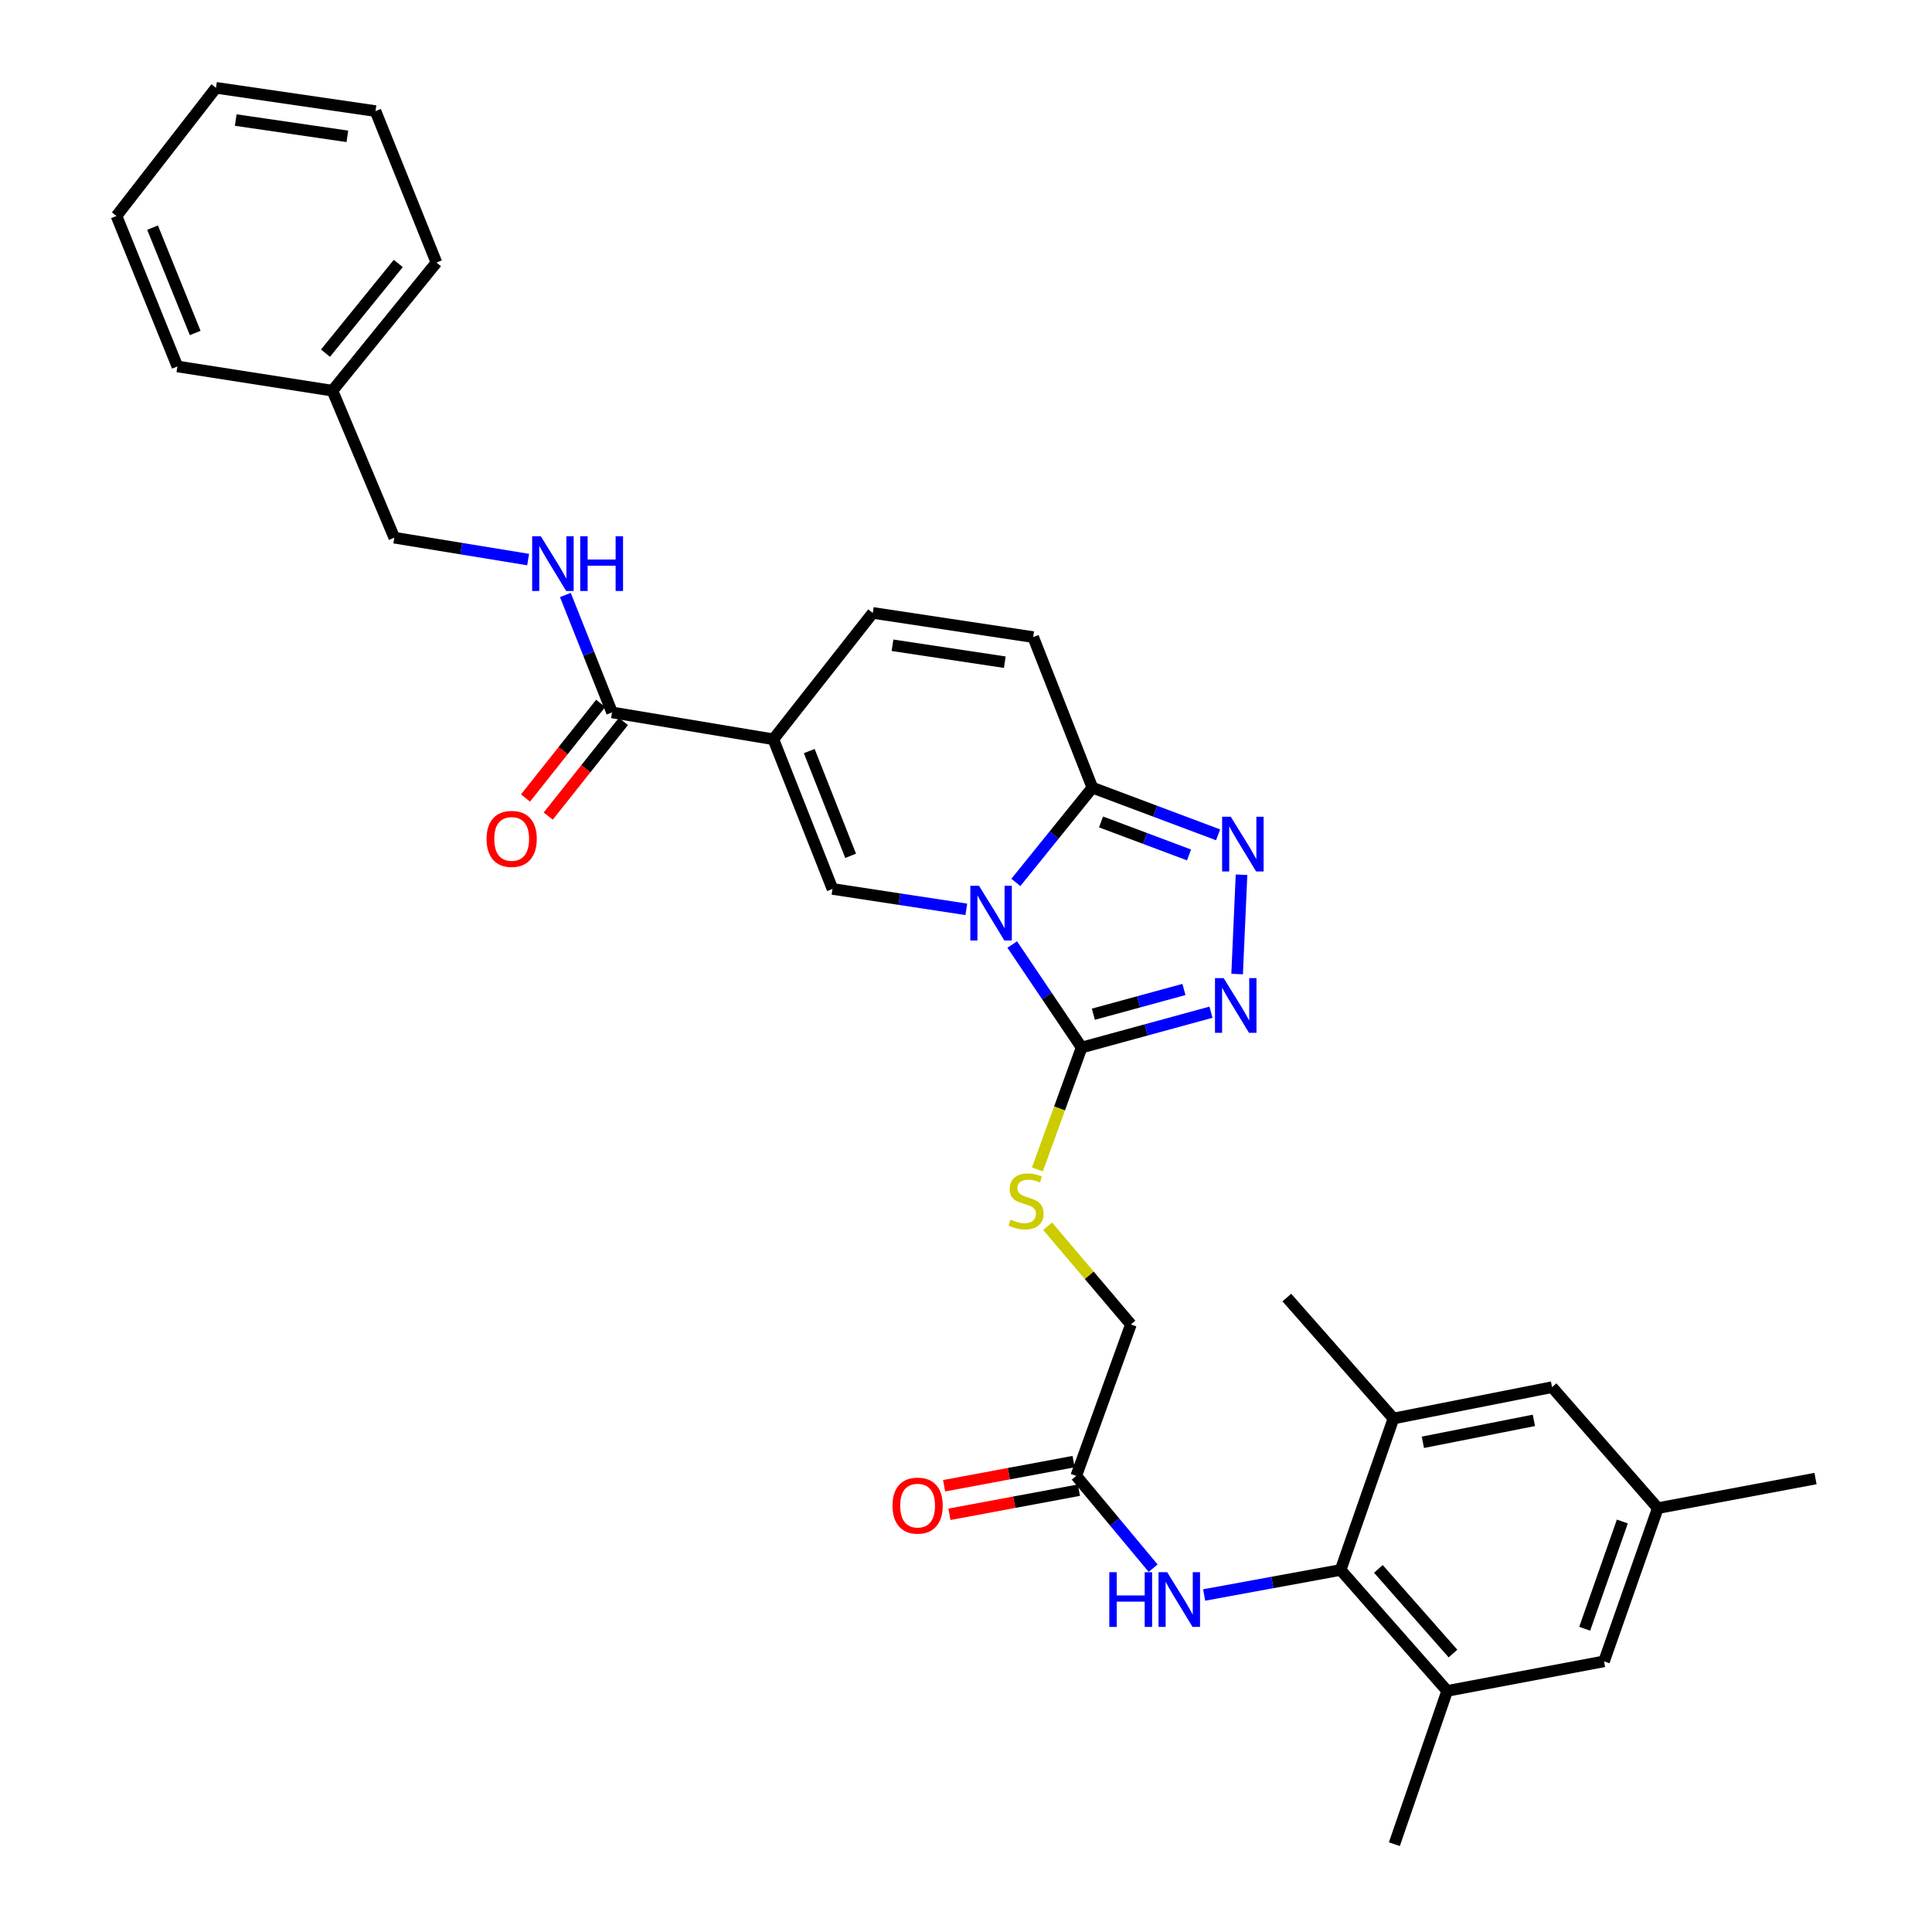 <?xml version='1.0' encoding='iso-8859-1'?>
<svg version='1.1' baseProfile='full'
              xmlns='http://www.w3.org/2000/svg'
                      xmlns:rdkit='http://www.rdkit.org/xml'
                      xmlns:xlink='http://www.w3.org/1999/xlink'
                  xml:space='preserve'
width='1000px' height='1000px' viewBox='0 0 1000 1000'>
<!-- END OF HEADER -->
<rect style='opacity:1.0;fill:#FFFFFF;stroke:none' width='1000' height='1000' x='0' y='0'> </rect>
<path class='bond-0' d='M 523.931,488.884 L 541.886,515.542' style='fill:none;fill-rule:evenodd;stroke:#0000FF;stroke-width:6px;stroke-linecap:butt;stroke-linejoin:miter;stroke-opacity:1' />
<path class='bond-0' d='M 541.886,515.542 L 559.842,542.2' style='fill:none;fill-rule:evenodd;stroke:#000000;stroke-width:6px;stroke-linecap:butt;stroke-linejoin:miter;stroke-opacity:1' />
<path class='bond-2' d='M 500.165,470.673 L 465.53,465.393' style='fill:none;fill-rule:evenodd;stroke:#0000FF;stroke-width:6px;stroke-linecap:butt;stroke-linejoin:miter;stroke-opacity:1' />
<path class='bond-2' d='M 465.53,465.393 L 430.894,460.114' style='fill:none;fill-rule:evenodd;stroke:#000000;stroke-width:6px;stroke-linecap:butt;stroke-linejoin:miter;stroke-opacity:1' />
<path class='bond-3' d='M 525.807,456.741 L 545.61,432.215' style='fill:none;fill-rule:evenodd;stroke:#0000FF;stroke-width:6px;stroke-linecap:butt;stroke-linejoin:miter;stroke-opacity:1' />
<path class='bond-3' d='M 545.61,432.215 L 565.414,407.689' style='fill:none;fill-rule:evenodd;stroke:#000000;stroke-width:6px;stroke-linecap:butt;stroke-linejoin:miter;stroke-opacity:1' />
<path class='bond-4' d='M 559.842,542.2 L 593.325,533.056' style='fill:none;fill-rule:evenodd;stroke:#000000;stroke-width:6px;stroke-linecap:butt;stroke-linejoin:miter;stroke-opacity:1' />
<path class='bond-4' d='M 593.325,533.056 L 626.807,523.913' style='fill:none;fill-rule:evenodd;stroke:#0000FF;stroke-width:6px;stroke-linecap:butt;stroke-linejoin:miter;stroke-opacity:1' />
<path class='bond-4' d='M 565.926,524.952 L 589.364,518.552' style='fill:none;fill-rule:evenodd;stroke:#000000;stroke-width:6px;stroke-linecap:butt;stroke-linejoin:miter;stroke-opacity:1' />
<path class='bond-4' d='M 589.364,518.552 L 612.802,512.151' style='fill:none;fill-rule:evenodd;stroke:#0000FF;stroke-width:6px;stroke-linecap:butt;stroke-linejoin:miter;stroke-opacity:1' />
<path class='bond-13' d='M 559.842,542.2 L 548.404,573.746' style='fill:none;fill-rule:evenodd;stroke:#000000;stroke-width:6px;stroke-linecap:butt;stroke-linejoin:miter;stroke-opacity:1' />
<path class='bond-13' d='M 548.404,573.746 L 536.966,605.292' style='fill:none;fill-rule:evenodd;stroke:#CCCC00;stroke-width:6px;stroke-linecap:butt;stroke-linejoin:miter;stroke-opacity:1' />
<path class='bond-1' d='M 400.288,382.655 L 430.894,460.114' style='fill:none;fill-rule:evenodd;stroke:#000000;stroke-width:6px;stroke-linecap:butt;stroke-linejoin:miter;stroke-opacity:1' />
<path class='bond-1' d='M 418.863,388.748 L 440.287,442.97' style='fill:none;fill-rule:evenodd;stroke:#000000;stroke-width:6px;stroke-linecap:butt;stroke-linejoin:miter;stroke-opacity:1' />
<path class='bond-7' d='M 400.288,382.655 L 316.79,368.747' style='fill:none;fill-rule:evenodd;stroke:#000000;stroke-width:6px;stroke-linecap:butt;stroke-linejoin:miter;stroke-opacity:1' />
<path class='bond-33' d='M 400.288,382.655 L 451.744,317.241' style='fill:none;fill-rule:evenodd;stroke:#000000;stroke-width:6px;stroke-linecap:butt;stroke-linejoin:miter;stroke-opacity:1' />
<path class='bond-5' d='M 565.414,407.689 L 597.95,419.898' style='fill:none;fill-rule:evenodd;stroke:#000000;stroke-width:6px;stroke-linecap:butt;stroke-linejoin:miter;stroke-opacity:1' />
<path class='bond-5' d='M 597.95,419.898 L 630.487,432.107' style='fill:none;fill-rule:evenodd;stroke:#0000FF;stroke-width:6px;stroke-linecap:butt;stroke-linejoin:miter;stroke-opacity:1' />
<path class='bond-5' d='M 569.892,425.429 L 592.668,433.975' style='fill:none;fill-rule:evenodd;stroke:#000000;stroke-width:6px;stroke-linecap:butt;stroke-linejoin:miter;stroke-opacity:1' />
<path class='bond-5' d='M 592.668,433.975 L 615.444,442.521' style='fill:none;fill-rule:evenodd;stroke:#0000FF;stroke-width:6px;stroke-linecap:butt;stroke-linejoin:miter;stroke-opacity:1' />
<path class='bond-9' d='M 565.414,407.689 L 534.774,329.763' style='fill:none;fill-rule:evenodd;stroke:#000000;stroke-width:6px;stroke-linecap:butt;stroke-linejoin:miter;stroke-opacity:1' />
<path class='bond-32' d='M 640.333,504.166 L 642.606,452.76' style='fill:none;fill-rule:evenodd;stroke:#0000FF;stroke-width:6px;stroke-linecap:butt;stroke-linejoin:miter;stroke-opacity:1' />
<path class='bond-6' d='M 693.894,812.609 L 658.576,819.088' style='fill:none;fill-rule:evenodd;stroke:#000000;stroke-width:6px;stroke-linecap:butt;stroke-linejoin:miter;stroke-opacity:1' />
<path class='bond-6' d='M 658.576,819.088 L 623.258,825.568' style='fill:none;fill-rule:evenodd;stroke:#0000FF;stroke-width:6px;stroke-linecap:butt;stroke-linejoin:miter;stroke-opacity:1' />
<path class='bond-11' d='M 693.894,812.609 L 749.058,875.207' style='fill:none;fill-rule:evenodd;stroke:#000000;stroke-width:6px;stroke-linecap:butt;stroke-linejoin:miter;stroke-opacity:1' />
<path class='bond-11' d='M 713.449,812.058 L 752.064,855.877' style='fill:none;fill-rule:evenodd;stroke:#000000;stroke-width:6px;stroke-linecap:butt;stroke-linejoin:miter;stroke-opacity:1' />
<path class='bond-12' d='M 693.894,812.609 L 721.25,734.214' style='fill:none;fill-rule:evenodd;stroke:#000000;stroke-width:6px;stroke-linecap:butt;stroke-linejoin:miter;stroke-opacity:1' />
<path class='bond-15' d='M 316.79,368.747 L 304.712,338.355' style='fill:none;fill-rule:evenodd;stroke:#000000;stroke-width:6px;stroke-linecap:butt;stroke-linejoin:miter;stroke-opacity:1' />
<path class='bond-15' d='M 304.712,338.355 L 292.635,307.963' style='fill:none;fill-rule:evenodd;stroke:#0000FF;stroke-width:6px;stroke-linecap:butt;stroke-linejoin:miter;stroke-opacity:1' />
<path class='bond-18' d='M 310.904,364.07 L 291.447,388.561' style='fill:none;fill-rule:evenodd;stroke:#000000;stroke-width:6px;stroke-linecap:butt;stroke-linejoin:miter;stroke-opacity:1' />
<path class='bond-18' d='M 291.447,388.561 L 271.991,413.051' style='fill:none;fill-rule:evenodd;stroke:#FF0000;stroke-width:6px;stroke-linecap:butt;stroke-linejoin:miter;stroke-opacity:1' />
<path class='bond-18' d='M 322.677,373.423 L 303.22,397.914' style='fill:none;fill-rule:evenodd;stroke:#000000;stroke-width:6px;stroke-linecap:butt;stroke-linejoin:miter;stroke-opacity:1' />
<path class='bond-18' d='M 303.22,397.914 L 283.764,422.404' style='fill:none;fill-rule:evenodd;stroke:#FF0000;stroke-width:6px;stroke-linecap:butt;stroke-linejoin:miter;stroke-opacity:1' />
<path class='bond-8' d='M 451.744,317.241 L 534.774,329.763' style='fill:none;fill-rule:evenodd;stroke:#000000;stroke-width:6px;stroke-linecap:butt;stroke-linejoin:miter;stroke-opacity:1' />
<path class='bond-8' d='M 461.956,333.987 L 520.078,342.752' style='fill:none;fill-rule:evenodd;stroke:#000000;stroke-width:6px;stroke-linecap:butt;stroke-linejoin:miter;stroke-opacity:1' />
<path class='bond-10' d='M 596.861,811.685 L 576.961,787.802' style='fill:none;fill-rule:evenodd;stroke:#0000FF;stroke-width:6px;stroke-linecap:butt;stroke-linejoin:miter;stroke-opacity:1' />
<path class='bond-10' d='M 576.961,787.802 L 557.06,763.918' style='fill:none;fill-rule:evenodd;stroke:#000000;stroke-width:6px;stroke-linecap:butt;stroke-linejoin:miter;stroke-opacity:1' />
<path class='bond-17' d='M 749.058,875.207 L 830.25,859.913' style='fill:none;fill-rule:evenodd;stroke:#000000;stroke-width:6px;stroke-linecap:butt;stroke-linejoin:miter;stroke-opacity:1' />
<path class='bond-25' d='M 749.058,875.207 L 721.718,954.545' style='fill:none;fill-rule:evenodd;stroke:#000000;stroke-width:6px;stroke-linecap:butt;stroke-linejoin:miter;stroke-opacity:1' />
<path class='bond-16' d='M 721.25,734.214 L 803.337,717.992' style='fill:none;fill-rule:evenodd;stroke:#000000;stroke-width:6px;stroke-linecap:butt;stroke-linejoin:miter;stroke-opacity:1' />
<path class='bond-16' d='M 736.478,746.531 L 793.939,735.176' style='fill:none;fill-rule:evenodd;stroke:#000000;stroke-width:6px;stroke-linecap:butt;stroke-linejoin:miter;stroke-opacity:1' />
<path class='bond-24' d='M 721.25,734.214 L 666.061,671.616' style='fill:none;fill-rule:evenodd;stroke:#000000;stroke-width:6px;stroke-linecap:butt;stroke-linejoin:miter;stroke-opacity:1' />
<path class='bond-21' d='M 542.26,634.704 L 563.806,660.114' style='fill:none;fill-rule:evenodd;stroke:#CCCC00;stroke-width:6px;stroke-linecap:butt;stroke-linejoin:miter;stroke-opacity:1' />
<path class='bond-21' d='M 563.806,660.114 L 585.353,685.524' style='fill:none;fill-rule:evenodd;stroke:#000000;stroke-width:6px;stroke-linecap:butt;stroke-linejoin:miter;stroke-opacity:1' />
<path class='bond-14' d='M 557.06,763.918 L 585.353,685.524' style='fill:none;fill-rule:evenodd;stroke:#000000;stroke-width:6px;stroke-linecap:butt;stroke-linejoin:miter;stroke-opacity:1' />
<path class='bond-20' d='M 555.683,756.527 L 522.175,762.773' style='fill:none;fill-rule:evenodd;stroke:#000000;stroke-width:6px;stroke-linecap:butt;stroke-linejoin:miter;stroke-opacity:1' />
<path class='bond-20' d='M 522.175,762.773 L 488.668,769.018' style='fill:none;fill-rule:evenodd;stroke:#FF0000;stroke-width:6px;stroke-linecap:butt;stroke-linejoin:miter;stroke-opacity:1' />
<path class='bond-20' d='M 558.438,771.309 L 524.93,777.554' style='fill:none;fill-rule:evenodd;stroke:#000000;stroke-width:6px;stroke-linecap:butt;stroke-linejoin:miter;stroke-opacity:1' />
<path class='bond-20' d='M 524.93,777.554 L 491.423,783.799' style='fill:none;fill-rule:evenodd;stroke:#FF0000;stroke-width:6px;stroke-linecap:butt;stroke-linejoin:miter;stroke-opacity:1' />
<path class='bond-22' d='M 273.364,289.633 L 238.723,283.966' style='fill:none;fill-rule:evenodd;stroke:#0000FF;stroke-width:6px;stroke-linecap:butt;stroke-linejoin:miter;stroke-opacity:1' />
<path class='bond-22' d='M 238.723,283.966 L 204.081,278.299' style='fill:none;fill-rule:evenodd;stroke:#000000;stroke-width:6px;stroke-linecap:butt;stroke-linejoin:miter;stroke-opacity:1' />
<path class='bond-19' d='M 803.337,717.992 L 858.083,780.608' style='fill:none;fill-rule:evenodd;stroke:#000000;stroke-width:6px;stroke-linecap:butt;stroke-linejoin:miter;stroke-opacity:1' />
<path class='bond-35' d='M 830.25,859.913 L 858.083,780.608' style='fill:none;fill-rule:evenodd;stroke:#000000;stroke-width:6px;stroke-linecap:butt;stroke-linejoin:miter;stroke-opacity:1' />
<path class='bond-35' d='M 820.238,843.038 L 839.721,787.524' style='fill:none;fill-rule:evenodd;stroke:#000000;stroke-width:6px;stroke-linecap:butt;stroke-linejoin:miter;stroke-opacity:1' />
<path class='bond-26' d='M 858.083,780.608 L 939.702,765.296' style='fill:none;fill-rule:evenodd;stroke:#000000;stroke-width:6px;stroke-linecap:butt;stroke-linejoin:miter;stroke-opacity:1' />
<path class='bond-23' d='M 204.081,278.299 L 172.072,202.218' style='fill:none;fill-rule:evenodd;stroke:#000000;stroke-width:6px;stroke-linecap:butt;stroke-linejoin:miter;stroke-opacity:1' />
<path class='bond-27' d='M 172.072,202.218 L 225.899,135.894' style='fill:none;fill-rule:evenodd;stroke:#000000;stroke-width:6px;stroke-linecap:butt;stroke-linejoin:miter;stroke-opacity:1' />
<path class='bond-27' d='M 168.471,182.795 L 206.151,136.368' style='fill:none;fill-rule:evenodd;stroke:#000000;stroke-width:6px;stroke-linecap:butt;stroke-linejoin:miter;stroke-opacity:1' />
<path class='bond-28' d='M 172.072,202.218 L 91.823,189.672' style='fill:none;fill-rule:evenodd;stroke:#000000;stroke-width:6px;stroke-linecap:butt;stroke-linejoin:miter;stroke-opacity:1' />
<path class='bond-30' d='M 225.899,135.894 L 194.35,57.5' style='fill:none;fill-rule:evenodd;stroke:#000000;stroke-width:6px;stroke-linecap:butt;stroke-linejoin:miter;stroke-opacity:1' />
<path class='bond-29' d='M 91.823,189.672 L 60.298,111.779' style='fill:none;fill-rule:evenodd;stroke:#000000;stroke-width:6px;stroke-linecap:butt;stroke-linejoin:miter;stroke-opacity:1' />
<path class='bond-29' d='M 101.032,172.347 L 78.964,117.822' style='fill:none;fill-rule:evenodd;stroke:#000000;stroke-width:6px;stroke-linecap:butt;stroke-linejoin:miter;stroke-opacity:1' />
<path class='bond-31' d='M 60.298,111.779 L 111.795,45.455' style='fill:none;fill-rule:evenodd;stroke:#000000;stroke-width:6px;stroke-linecap:butt;stroke-linejoin:miter;stroke-opacity:1' />
<path class='bond-34' d='M 194.35,57.5 L 111.795,45.455' style='fill:none;fill-rule:evenodd;stroke:#000000;stroke-width:6px;stroke-linecap:butt;stroke-linejoin:miter;stroke-opacity:1' />
<path class='bond-34' d='M 179.796,70.571 L 122.008,62.139' style='fill:none;fill-rule:evenodd;stroke:#000000;stroke-width:6px;stroke-linecap:butt;stroke-linejoin:miter;stroke-opacity:1' />
<path  class='atom-0' d='M 506.721 458.467
L 516.001 473.467
Q 516.921 474.947, 518.401 477.627
Q 519.881 480.307, 519.961 480.467
L 519.961 458.467
L 523.721 458.467
L 523.721 486.787
L 519.841 486.787
L 509.881 470.387
Q 508.721 468.467, 507.481 466.267
Q 506.281 464.067, 505.921 463.387
L 505.921 486.787
L 502.241 486.787
L 502.241 458.467
L 506.721 458.467
' fill='#0000FF'/>
<path  class='atom-5' d='M 633.355 506.255
L 642.635 521.255
Q 643.555 522.735, 645.035 525.415
Q 646.515 528.095, 646.595 528.255
L 646.595 506.255
L 650.355 506.255
L 650.355 534.575
L 646.475 534.575
L 636.515 518.175
Q 635.355 516.255, 634.115 514.055
Q 632.915 511.855, 632.555 511.175
L 632.555 534.575
L 628.875 534.575
L 628.875 506.255
L 633.355 506.255
' fill='#0000FF'/>
<path  class='atom-6' d='M 637.047 422.757
L 646.327 437.757
Q 647.247 439.237, 648.727 441.917
Q 650.207 444.597, 650.287 444.757
L 650.287 422.757
L 654.047 422.757
L 654.047 451.077
L 650.167 451.077
L 640.207 434.677
Q 639.047 432.757, 637.807 430.557
Q 636.607 428.357, 636.247 427.677
L 636.247 451.077
L 632.567 451.077
L 632.567 422.757
L 637.047 422.757
' fill='#0000FF'/>
<path  class='atom-11' d='M 574.175 813.768
L 578.015 813.768
L 578.015 825.808
L 592.495 825.808
L 592.495 813.768
L 596.335 813.768
L 596.335 842.088
L 592.495 842.088
L 592.495 829.008
L 578.015 829.008
L 578.015 842.088
L 574.175 842.088
L 574.175 813.768
' fill='#0000FF'/>
<path  class='atom-11' d='M 604.135 813.768
L 613.415 828.768
Q 614.335 830.248, 615.815 832.928
Q 617.295 835.608, 617.375 835.768
L 617.375 813.768
L 621.135 813.768
L 621.135 842.088
L 617.255 842.088
L 607.295 825.688
Q 606.135 823.768, 604.895 821.568
Q 603.695 819.368, 603.335 818.688
L 603.335 842.088
L 599.655 842.088
L 599.655 813.768
L 604.135 813.768
' fill='#0000FF'/>
<path  class='atom-14' d='M 523.082 631.242
Q 523.402 631.362, 524.722 631.922
Q 526.042 632.482, 527.482 632.842
Q 528.962 633.162, 530.402 633.162
Q 533.082 633.162, 534.642 631.882
Q 536.202 630.562, 536.202 628.282
Q 536.202 626.722, 535.402 625.762
Q 534.642 624.802, 533.442 624.282
Q 532.242 623.762, 530.242 623.162
Q 527.722 622.402, 526.202 621.682
Q 524.722 620.962, 523.642 619.442
Q 522.602 617.922, 522.602 615.362
Q 522.602 611.802, 525.002 609.602
Q 527.442 607.402, 532.242 607.402
Q 535.522 607.402, 539.242 608.962
L 538.322 612.042
Q 534.922 610.642, 532.362 610.642
Q 529.602 610.642, 528.082 611.802
Q 526.562 612.922, 526.602 614.882
Q 526.602 616.402, 527.362 617.322
Q 528.162 618.242, 529.282 618.762
Q 530.442 619.282, 532.362 619.882
Q 534.922 620.682, 536.442 621.482
Q 537.962 622.282, 539.042 623.922
Q 540.162 625.522, 540.162 628.282
Q 540.162 632.202, 537.522 634.322
Q 534.922 636.402, 530.562 636.402
Q 528.042 636.402, 526.122 635.842
Q 524.242 635.322, 522.002 634.402
L 523.082 631.242
' fill='#CCCC00'/>
<path  class='atom-16' d='M 279.924 277.571
L 289.204 292.571
Q 290.124 294.051, 291.604 296.731
Q 293.084 299.411, 293.164 299.571
L 293.164 277.571
L 296.924 277.571
L 296.924 305.891
L 293.044 305.891
L 283.084 289.491
Q 281.924 287.571, 280.684 285.371
Q 279.484 283.171, 279.124 282.491
L 279.124 305.891
L 275.444 305.891
L 275.444 277.571
L 279.924 277.571
' fill='#0000FF'/>
<path  class='atom-16' d='M 300.324 277.571
L 304.164 277.571
L 304.164 289.611
L 318.644 289.611
L 318.644 277.571
L 322.484 277.571
L 322.484 305.891
L 318.644 305.891
L 318.644 292.811
L 304.164 292.811
L 304.164 305.891
L 300.324 305.891
L 300.324 277.571
' fill='#0000FF'/>
<path  class='atom-19' d='M 251.842 434.215
Q 251.842 427.415, 255.202 423.615
Q 258.562 419.815, 264.842 419.815
Q 271.122 419.815, 274.482 423.615
Q 277.842 427.415, 277.842 434.215
Q 277.842 441.095, 274.442 445.015
Q 271.042 448.895, 264.842 448.895
Q 258.602 448.895, 255.202 445.015
Q 251.842 441.135, 251.842 434.215
M 264.842 445.695
Q 269.162 445.695, 271.482 442.815
Q 273.842 439.895, 273.842 434.215
Q 273.842 428.655, 271.482 425.855
Q 269.162 423.015, 264.842 423.015
Q 260.522 423.015, 258.162 425.815
Q 255.842 428.615, 255.842 434.215
Q 255.842 439.935, 258.162 442.815
Q 260.522 445.695, 264.842 445.695
' fill='#FF0000'/>
<path  class='atom-21' d='M 461.957 779.301
Q 461.957 772.501, 465.317 768.701
Q 468.677 764.901, 474.957 764.901
Q 481.237 764.901, 484.597 768.701
Q 487.957 772.501, 487.957 779.301
Q 487.957 786.181, 484.557 790.101
Q 481.157 793.981, 474.957 793.981
Q 468.717 793.981, 465.317 790.101
Q 461.957 786.221, 461.957 779.301
M 474.957 790.781
Q 479.277 790.781, 481.597 787.901
Q 483.957 784.981, 483.957 779.301
Q 483.957 773.741, 481.597 770.941
Q 479.277 768.101, 474.957 768.101
Q 470.637 768.101, 468.277 770.901
Q 465.957 773.701, 465.957 779.301
Q 465.957 785.021, 468.277 787.901
Q 470.637 790.781, 474.957 790.781
' fill='#FF0000'/>
</svg>
